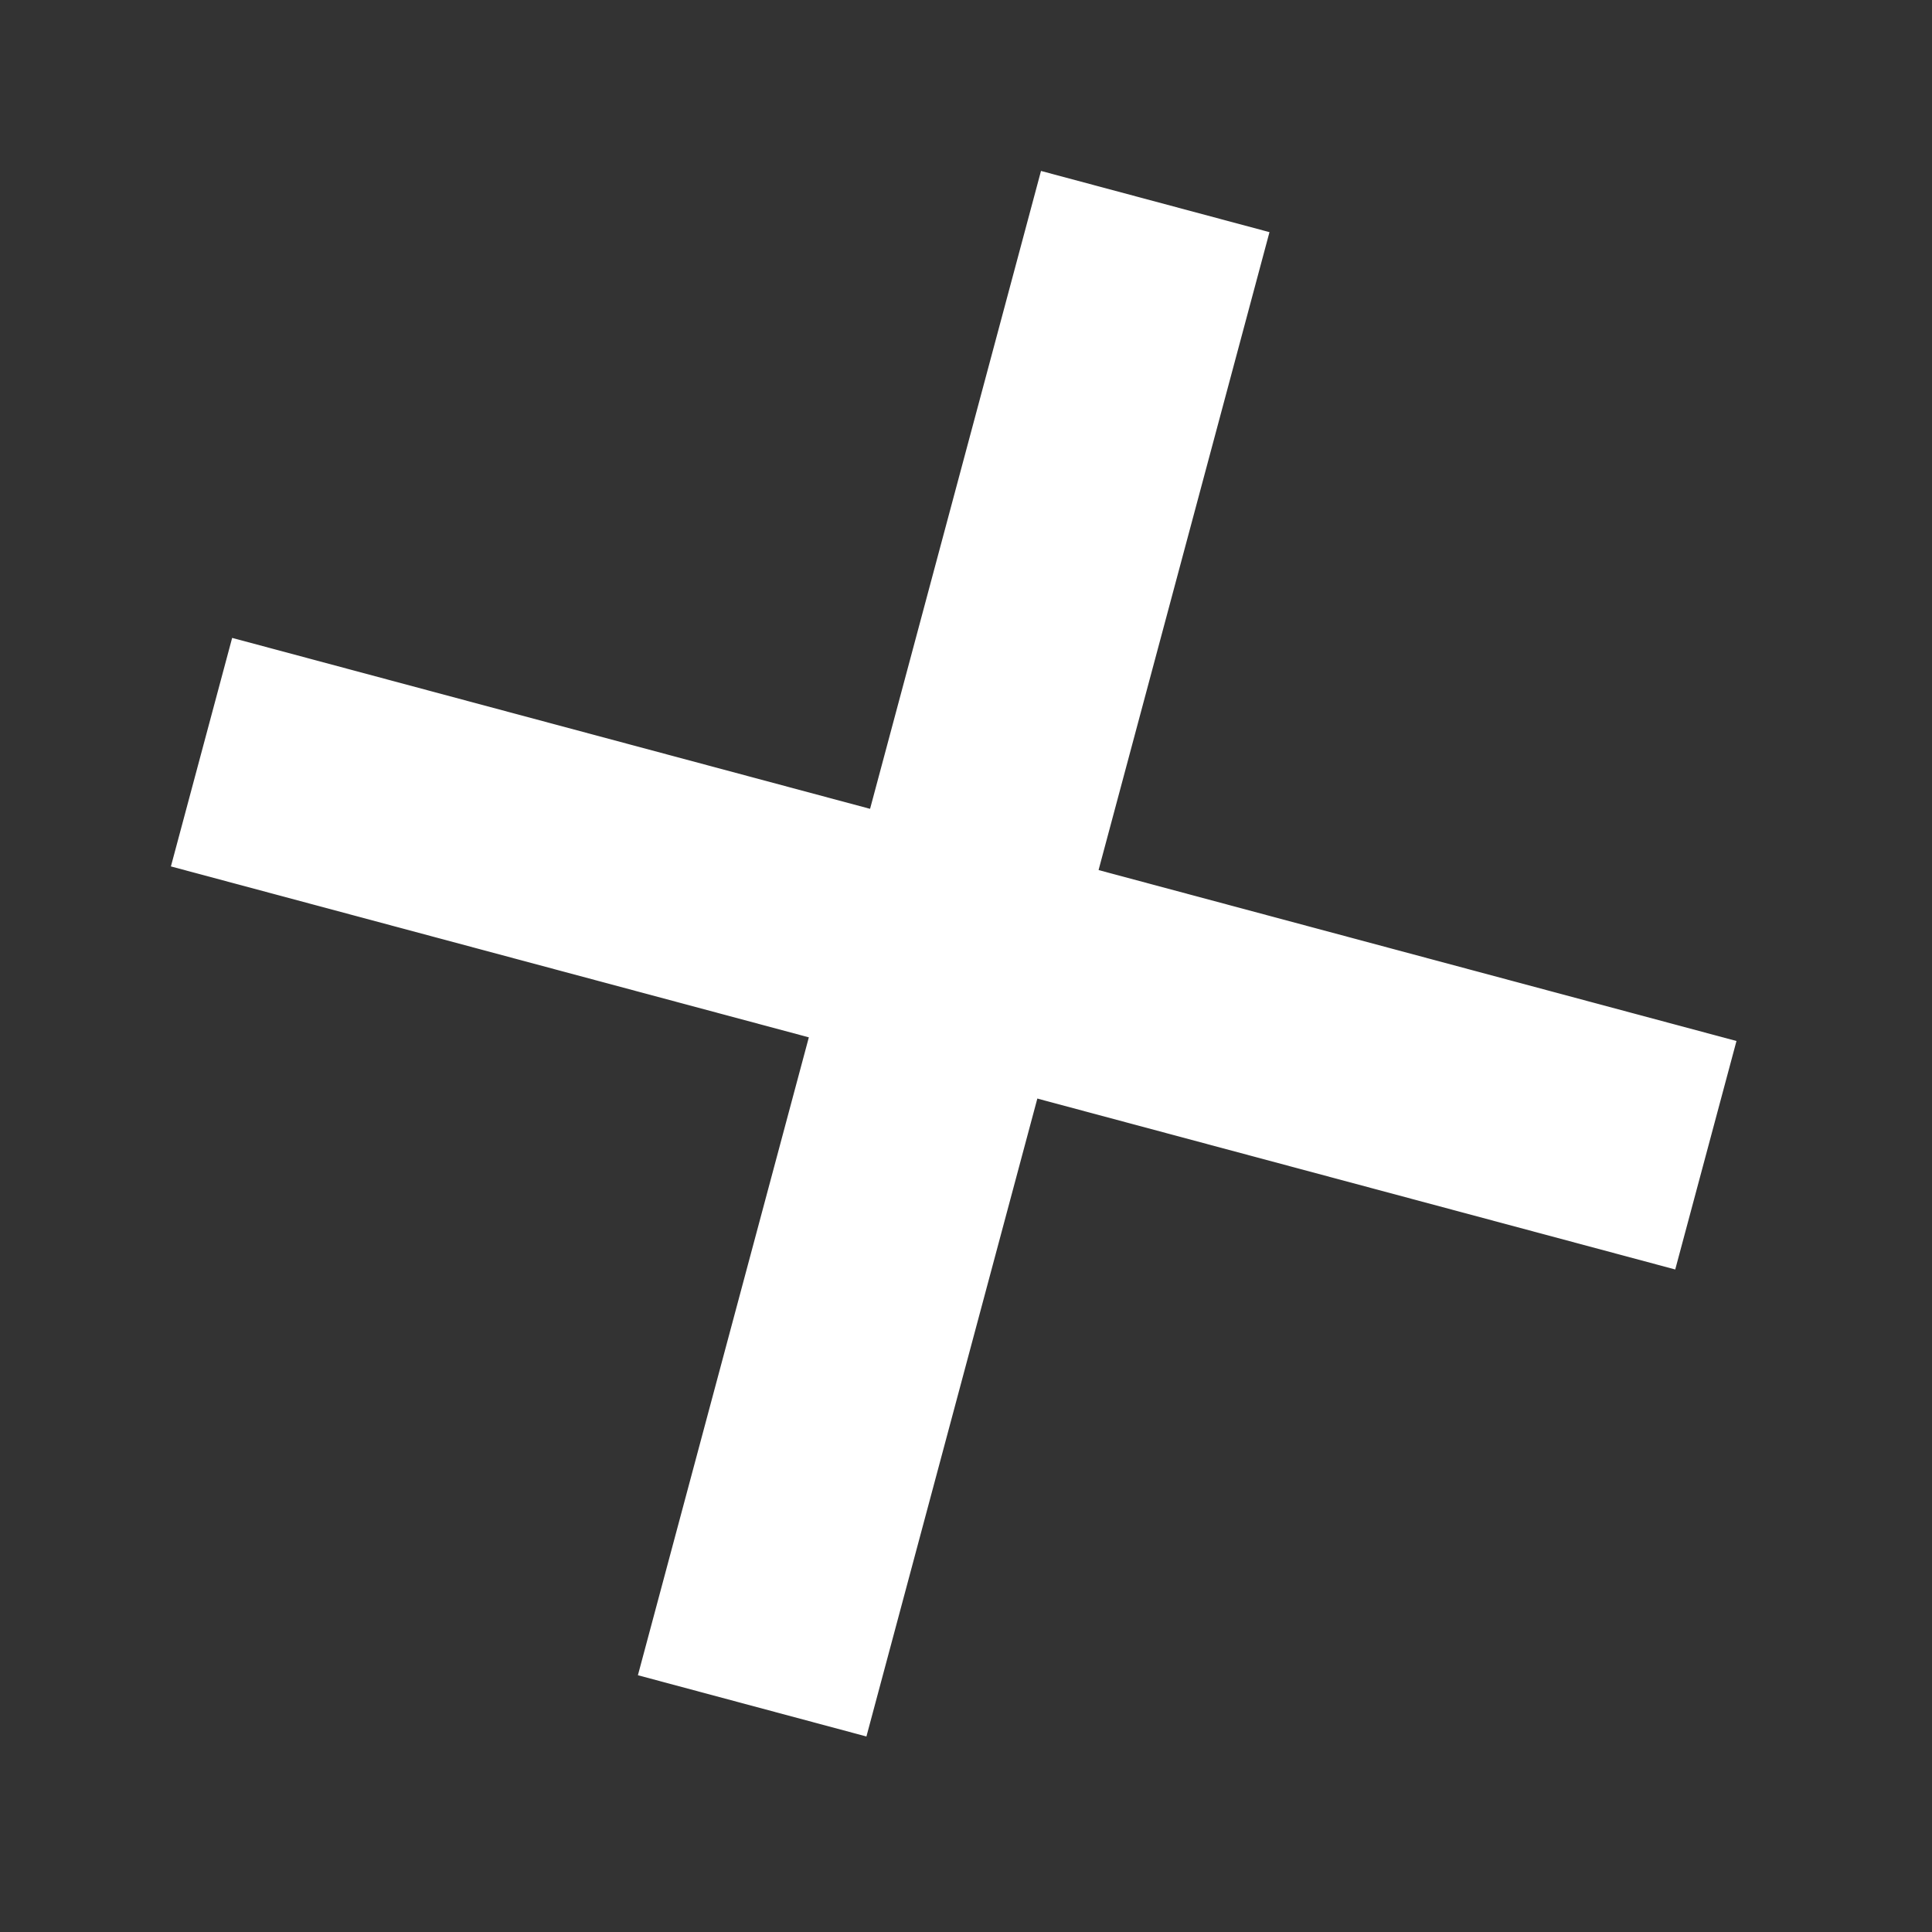 <?xml version="1.0" encoding="UTF-8"?> <svg xmlns="http://www.w3.org/2000/svg" width="50" height="50" viewBox="0 0 50 50" fill="none"><rect x="0" y="0" width="50" height="50" fill="#333333" stroke="none"/> <path d="M6.008 16.509L44.94 26.941L43.355 32.854L4.423 22.423L6.008 16.509Z" fill="white"></path> <path d="M32.854 6.008L22.423 44.94L16.509 43.355L26.941 4.424L32.854 6.008Z" fill="white"></path> </svg> 